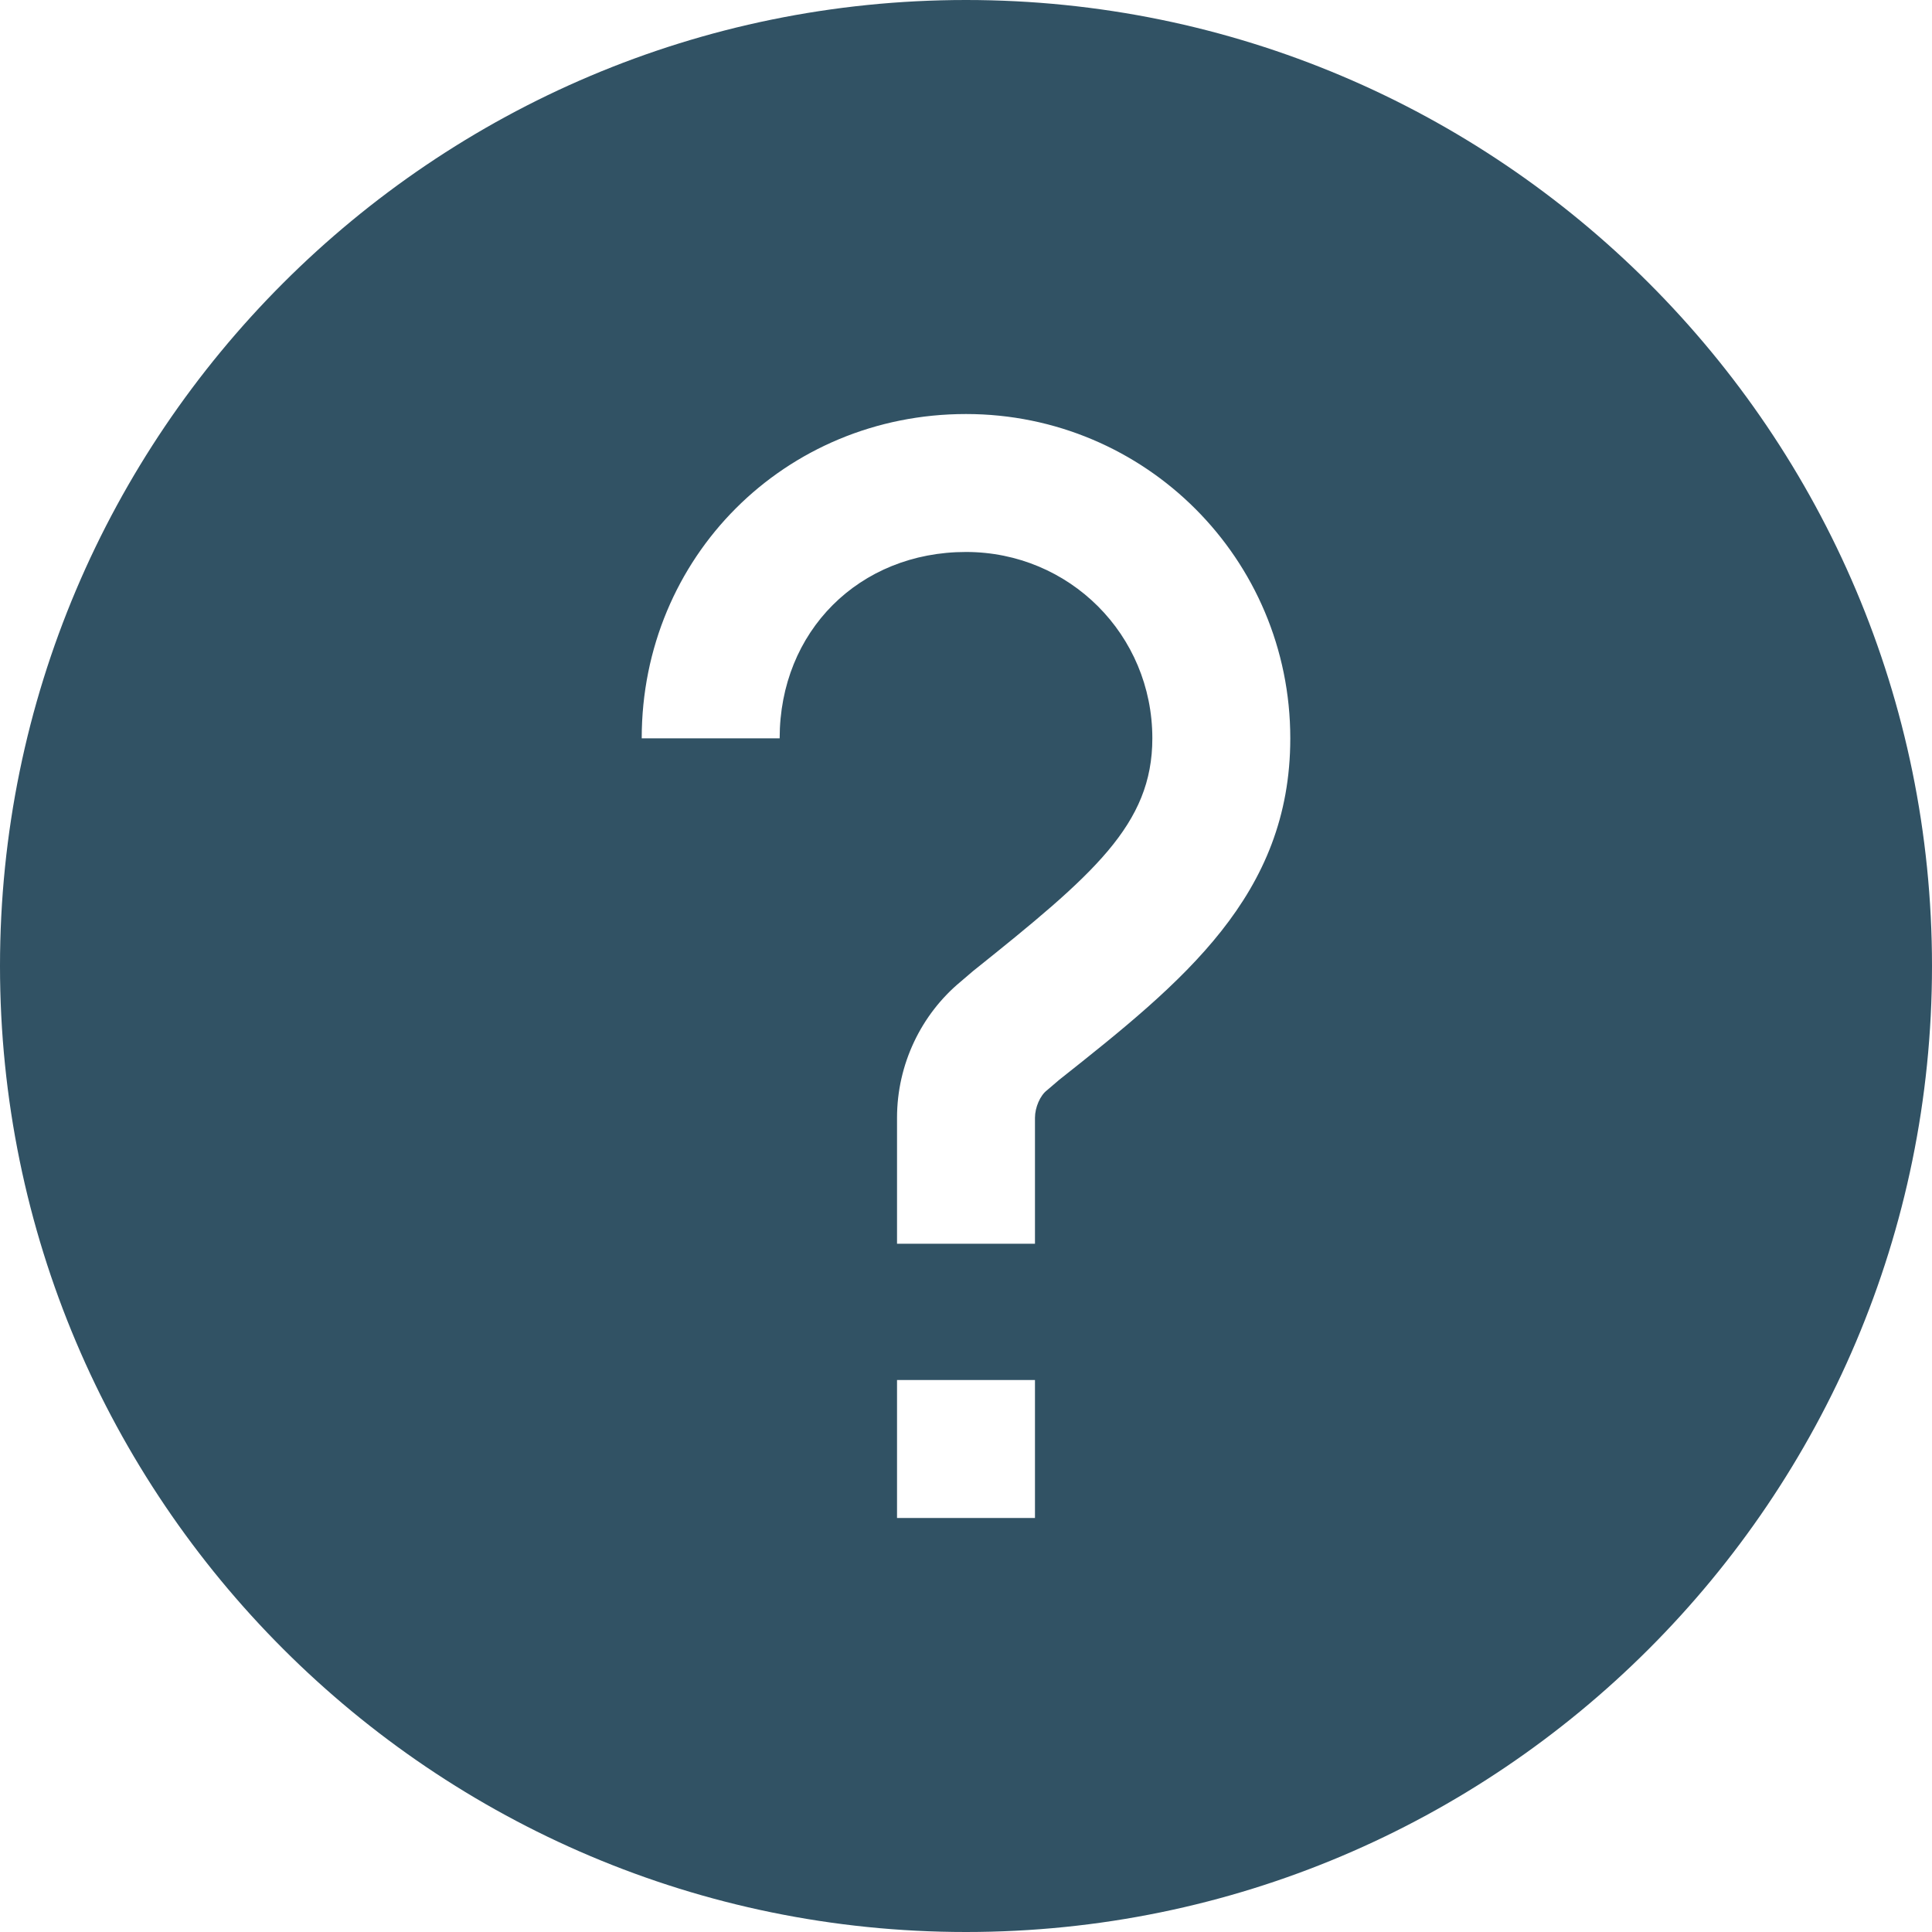 <?xml version="1.0" encoding="UTF-8"?>
<svg width="20px" height="20px" viewBox="0 0 20 20" version="1.1" xmlns="http://www.w3.org/2000/svg" xmlns:xlink="http://www.w3.org/1999/xlink">
    <title>形状@2x</title>
    <g id="页面-1" stroke="none" stroke-width="1" fill="none" fill-rule="evenodd">
        <g id="PC" transform="translate(-22, -853)" fill="#315264" fill-rule="nonzero">
            <g id="306问号-圆框" transform="translate(22, 853)">
                <path d="M10,0 C4.482,0 0,4.482 0,10 C0,15.518 4.482,20 10,20 C15.518,20 20,15.518 20,10 C20,4.482 15.518,0 10,0 Z M10.714,15.714 L9.286,15.714 L9.286,14.286 L10.714,14.286 L10.714,15.714 Z M10.964,11.179 L10.839,11.286 C10.768,11.339 10.714,11.464 10.714,11.571 L10.714,12.875 L9.286,12.875 L9.286,11.571 C9.286,11.018 9.536,10.5 9.946,10.161 L10.071,10.054 C11.321,9.054 11.929,8.536 11.929,7.643 C11.929,6.571 11.071,5.714 10,5.714 C8.893,5.714 8.071,6.536 8.071,7.643 L6.643,7.643 C6.643,5.768 8.125,4.286 10,4.286 C11.857,4.286 13.357,5.786 13.357,7.643 C13.357,9.268 12.25,10.161 10.964,11.179 L10.964,11.179 Z" id="形状"></path>
            </g>
        </g>
    </g>
</svg>
